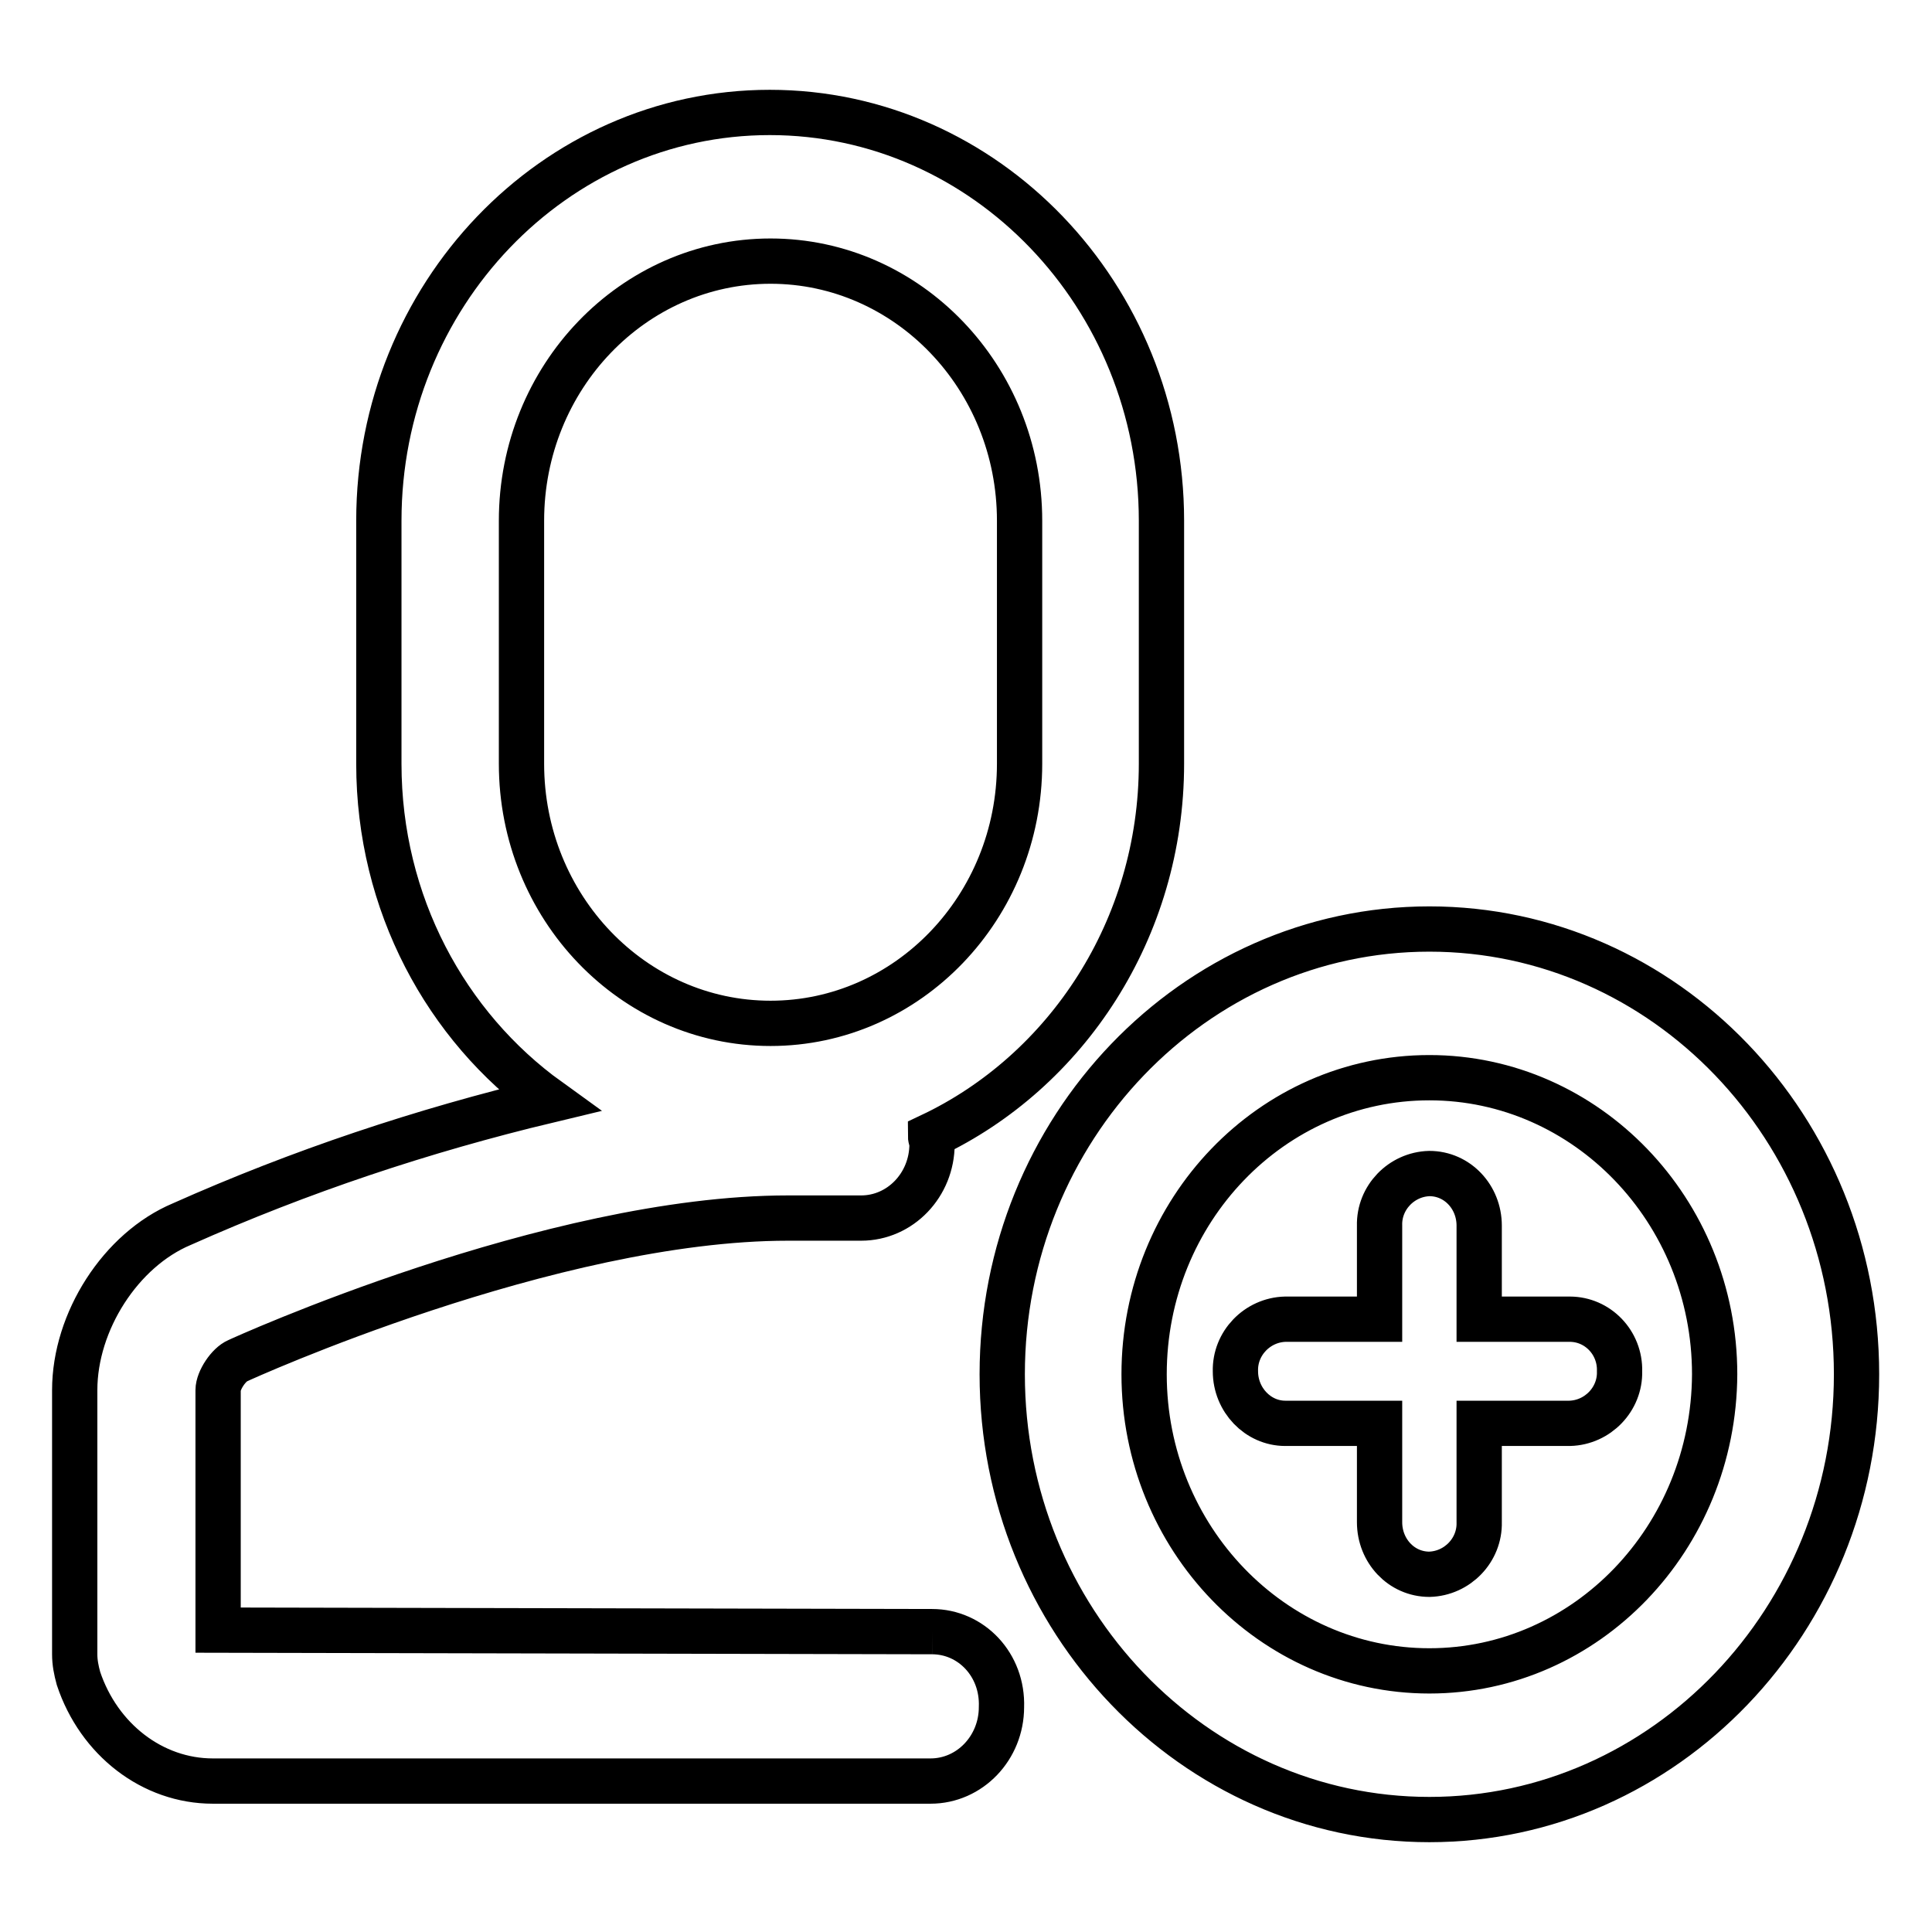 <?xml version="1.0" encoding="utf-8"?>
<!-- Svg Vector Icons : http://www.onlinewebfonts.com/icon -->
<!DOCTYPE svg PUBLIC "-//W3C//DTD SVG 1.1//EN" "http://www.w3.org/Graphics/SVG/1.1/DTD/svg11.dtd">
<svg version="1.1" xmlns="http://www.w3.org/2000/svg" xmlns:xlink="http://www.w3.org/1999/xlink" x="0px" y="0px" viewBox="0 0 256 256" enable-background="new 0 0 256 256" xml:space="preserve">
<g> <path stroke-width="6" fill-opacity="0" stroke="#000000"  d="M69.1,101.2V69c0-19,14.8-34.4,33-34.4c18.2,0,33,15.4,33,34.4v32.2c0,19-14.8,34.4-33,34.4 C83.9,135.6,69.1,120.2,69.1,101.2 M123.5,216.2L28.9,216v-31.8c0-1.3,1.4-3.4,2.6-3.9c0.4-0.2,41.5-18.9,72.9-18.9h9.7 c5.2,0,9.4-4.4,9.4-9.8c0-0.4-0.2-0.7-0.2-1.1c18-8.5,30.6-27.4,30.6-49.3V69c0-29.8-23.3-54.1-51.9-54.1 c-28.6,0-51.8,24.3-51.8,54.1v32.2c0,18.5,8.9,34.8,22.5,44.6c-16.7,4-32.9,9.4-48.6,16.4c-8.1,3.4-14.2,12.9-14.2,22v35 c0,1.1,0.2,2.1,0.5,3.2c2.7,8.1,9.8,13.6,17.8,13.6h95.1c5.2,0,9.4-4.4,9.4-9.8C132.9,220.6,128.7,216.2,123.5,216.2 M189.4,221.4 c-20.8,0-37.8-17.6-37.8-39.3c0-21.7,16.9-39.3,37.8-39.3c20.8,0,37.8,17.6,37.8,39.3C227.1,203.8,210.2,221.4,189.4,221.4  M189.4,123.1c-31.2,0-56.6,26.5-56.6,59c0,32.5,25.4,59,56.6,59c31.2,0,56.6-26.5,56.6-59C246,149.5,220.6,123.1,189.4,123.1  M208,174.8H196v-12.4c0-3.8-2.9-6.9-6.6-6.9c-3.7,0.1-6.7,3.2-6.6,6.9c0,0,0,0,0,0v12.4h-12.5c-3.7,0.1-6.7,3.2-6.6,6.9 c0,0,0,0,0,0c0,3.8,3,6.9,6.6,6.9h12.5v13.1c0,3.8,2.9,6.9,6.6,6.9c3.7-0.1,6.7-3.2,6.6-6.9v0v-13.1H208c3.7-0.1,6.7-3.2,6.6-6.9 c0,0,0,0,0,0C214.7,177.9,211.7,174.8,208,174.8"/></g>
</svg>